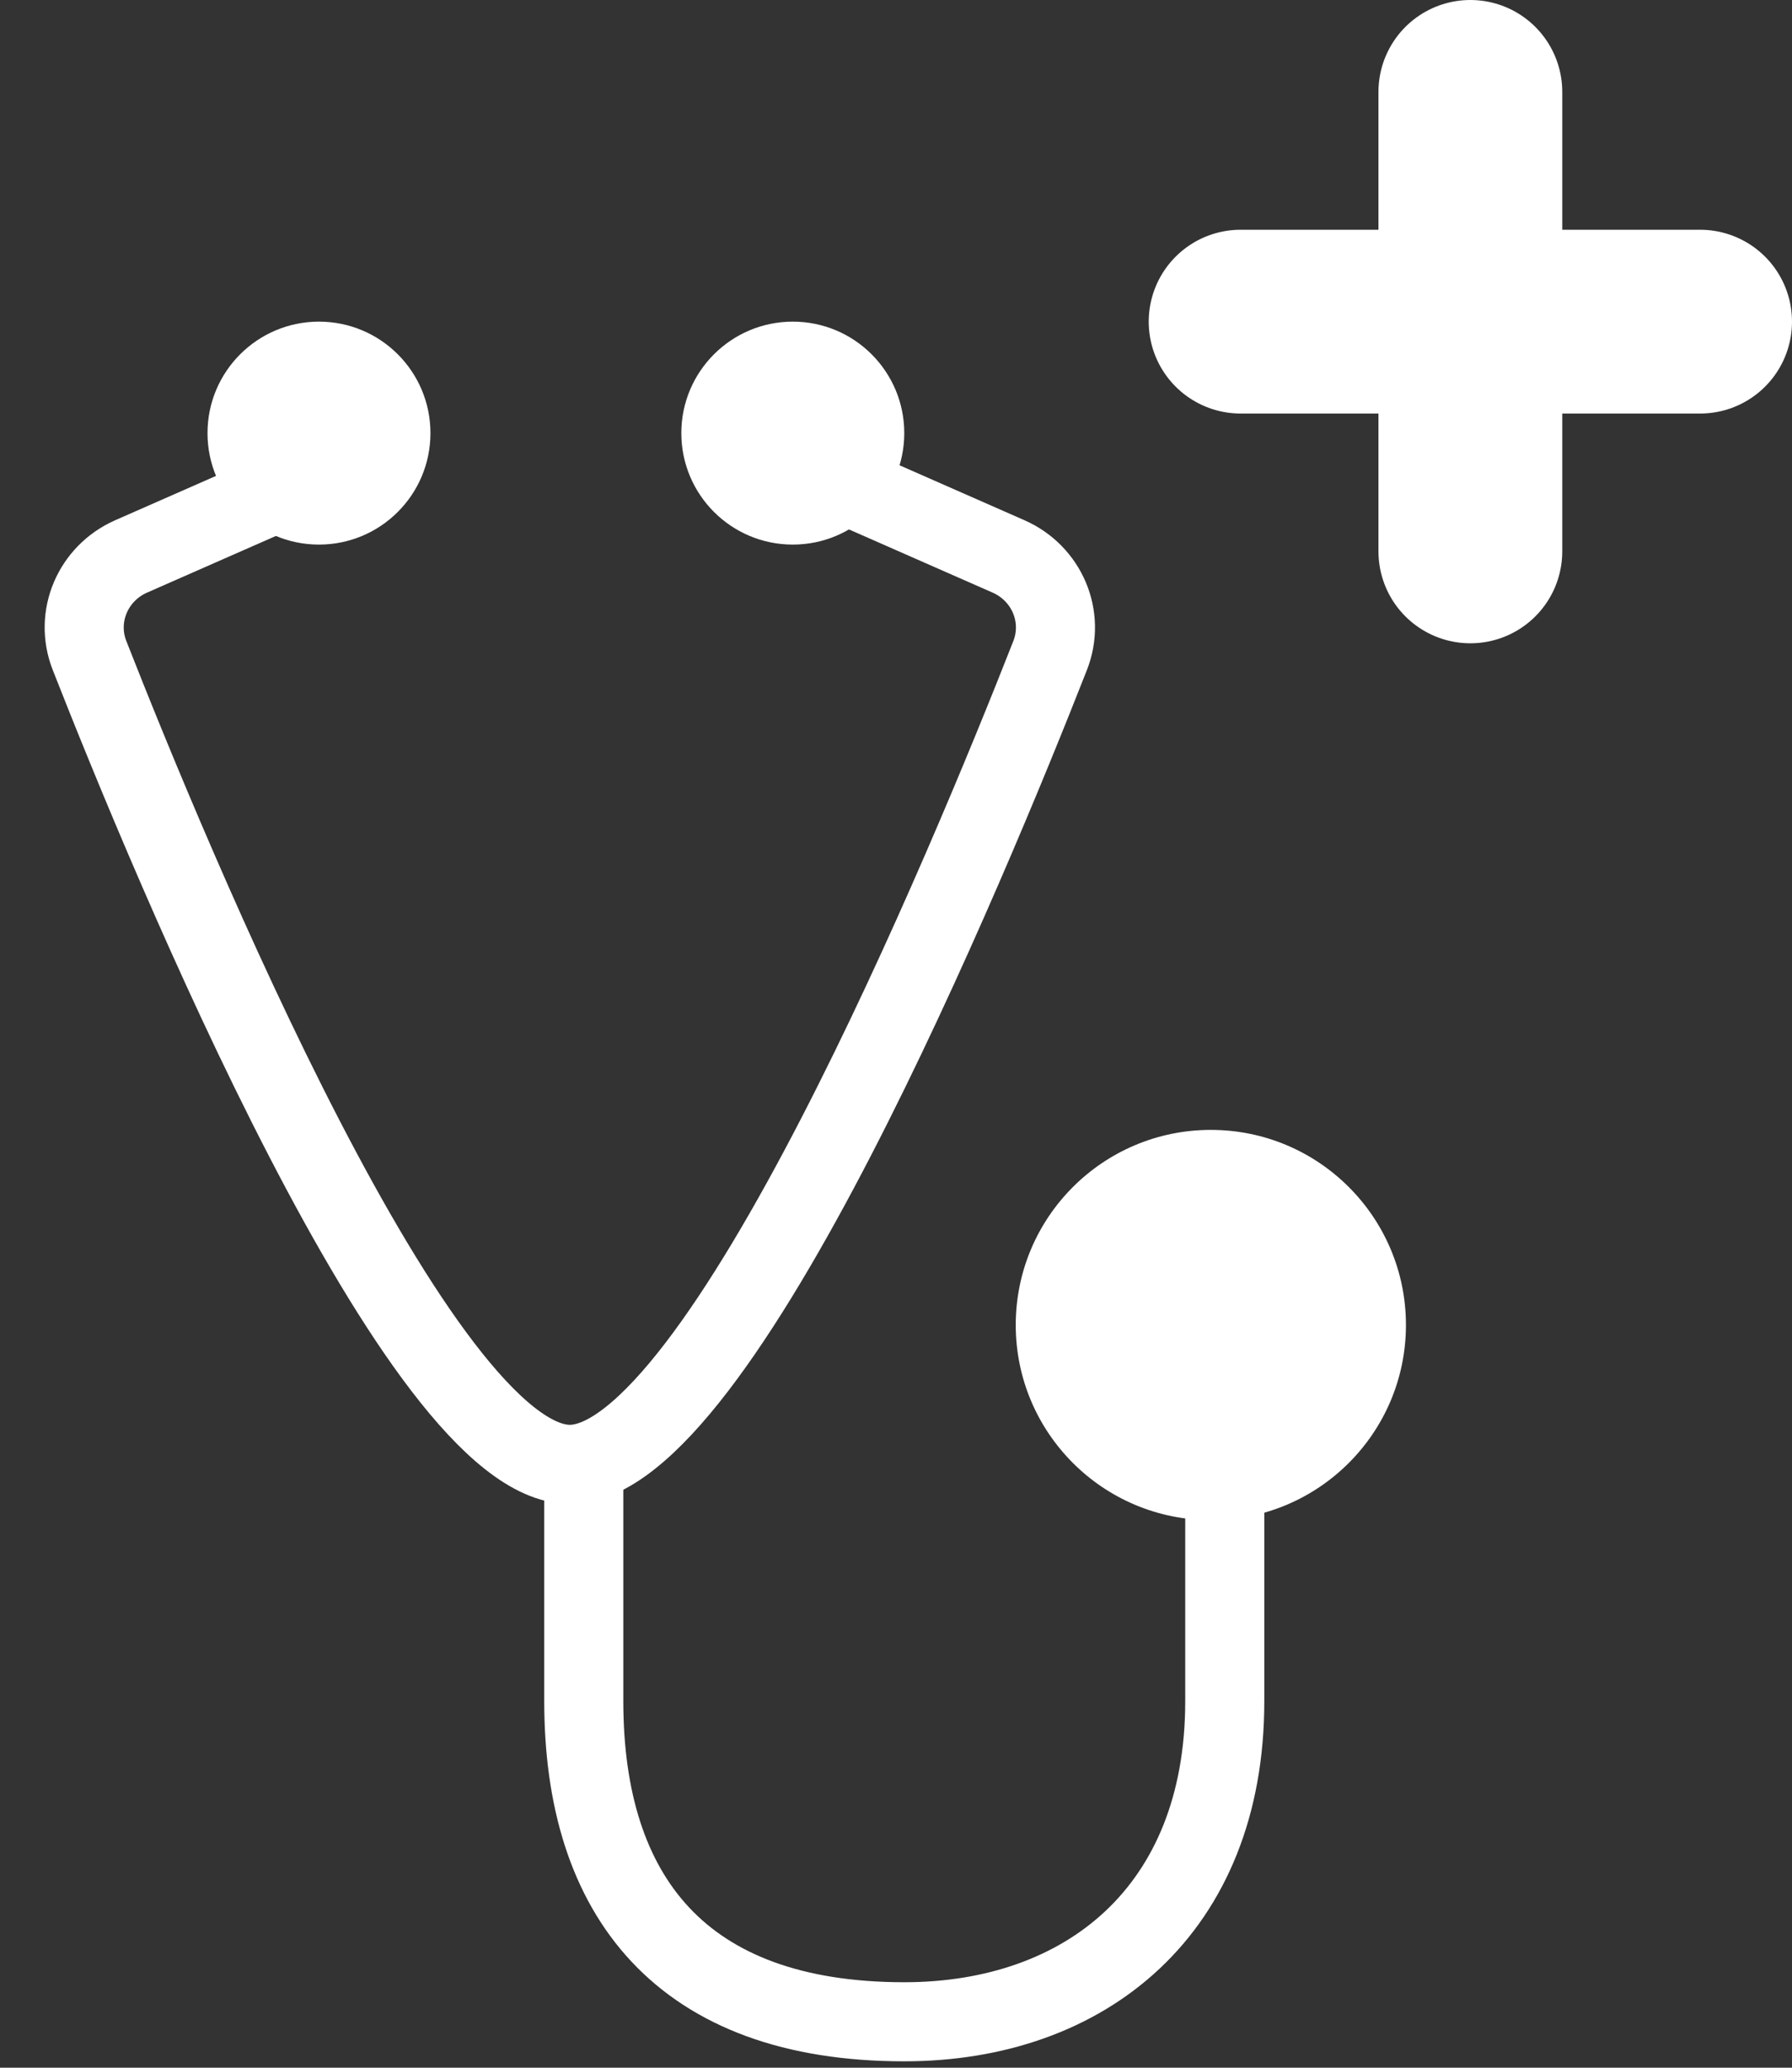 <svg width="39" height="45" viewBox="0 0 39 45" fill="none" xmlns="http://www.w3.org/2000/svg">
<rect x="0" y="0" width="39" height="45" fill="#333333" stroke="none"/>
<path d="M6.886 10.336L2.855 12.109C2.021 12.476 1.616 13.419 1.949 14.267C3.718 18.776 9.138 31.869 12.401 31.869C15.665 31.869 21.084 18.776 22.854 14.267C23.187 13.419 22.782 12.476 21.948 12.109L17.917 10.336" stroke="white" stroke-width="1.721"/>
<circle cx="6.942" cy="9.426" r="2.426" fill="white"/>
<circle cx="17.254" cy="9.426" r="2.426" fill="white"/>
<circle cx="26.352" cy="28.836" r="4.246" fill="white"/>
<path d="M12.705 31.869V37.025C12.705 41.27 14.828 44 19.68 44C23.623 44 26.655 41.574 26.655 37.025V31.869" stroke="white" stroke-width="1.721"/>
<line x1="32" y1="2" x2="32" y2="12" stroke="white" stroke-width="4" stroke-linecap="round"/>
<line x1="37" y1="7" x2="27" y2="7" stroke="white" stroke-width="4" stroke-linecap="round"/>
</svg>
